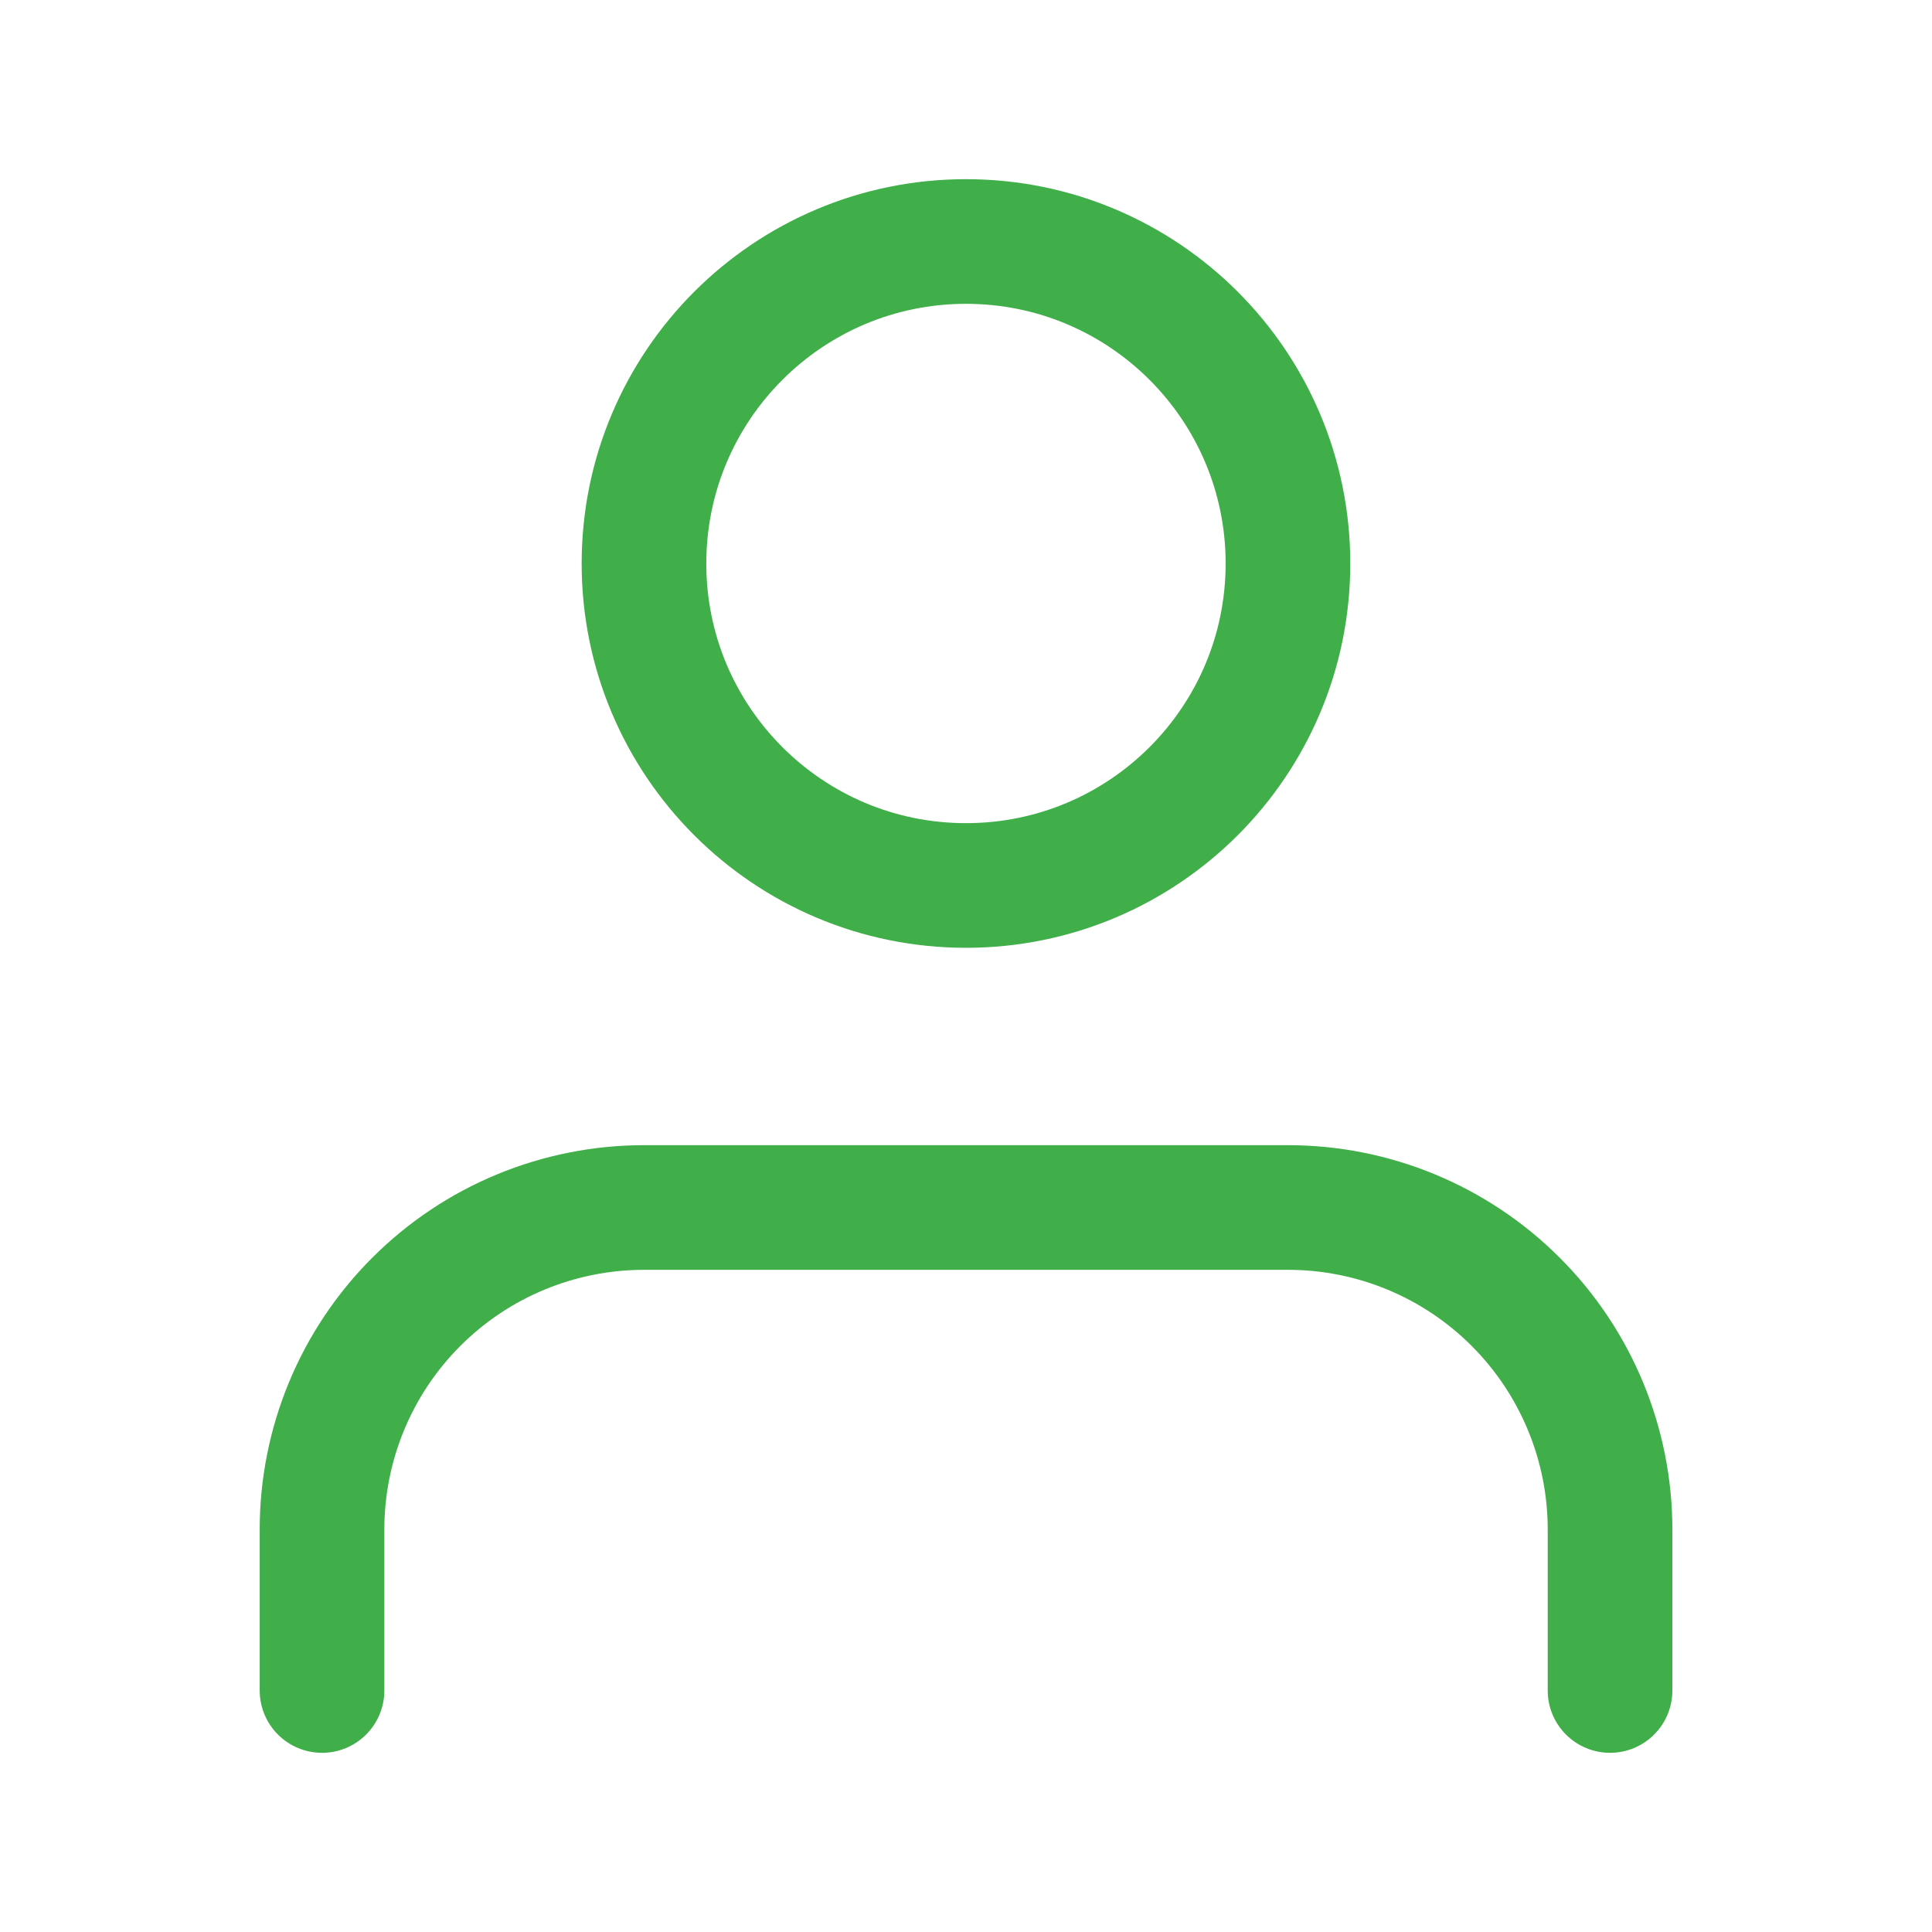 <svg width="31" height="31" viewBox="0 0 31 31" fill="none" xmlns="http://www.w3.org/2000/svg">
<g id="6391520041543238940 1">
<path id="Vector" d="M25.834 27.125V24.542C25.834 23.171 25.289 21.857 24.32 20.888C23.351 19.919 22.037 19.375 20.667 19.375H10.334C8.963 19.375 7.649 19.919 6.68 20.888C5.711 21.857 5.167 23.171 5.167 24.542V27.125" stroke="#40AE49" stroke-width="2" stroke-linecap="round" stroke-linejoin="round"/>
<path id="Vector_2" d="M15.5 14.208C18.353 14.208 20.666 11.895 20.666 9.042C20.666 6.188 18.353 3.875 15.5 3.875C12.646 3.875 10.333 6.188 10.333 9.042C10.333 11.895 12.646 14.208 15.5 14.208Z" stroke="#40AE49" stroke-width="2" stroke-linecap="round" stroke-linejoin="round"/>
</g>
</svg>
